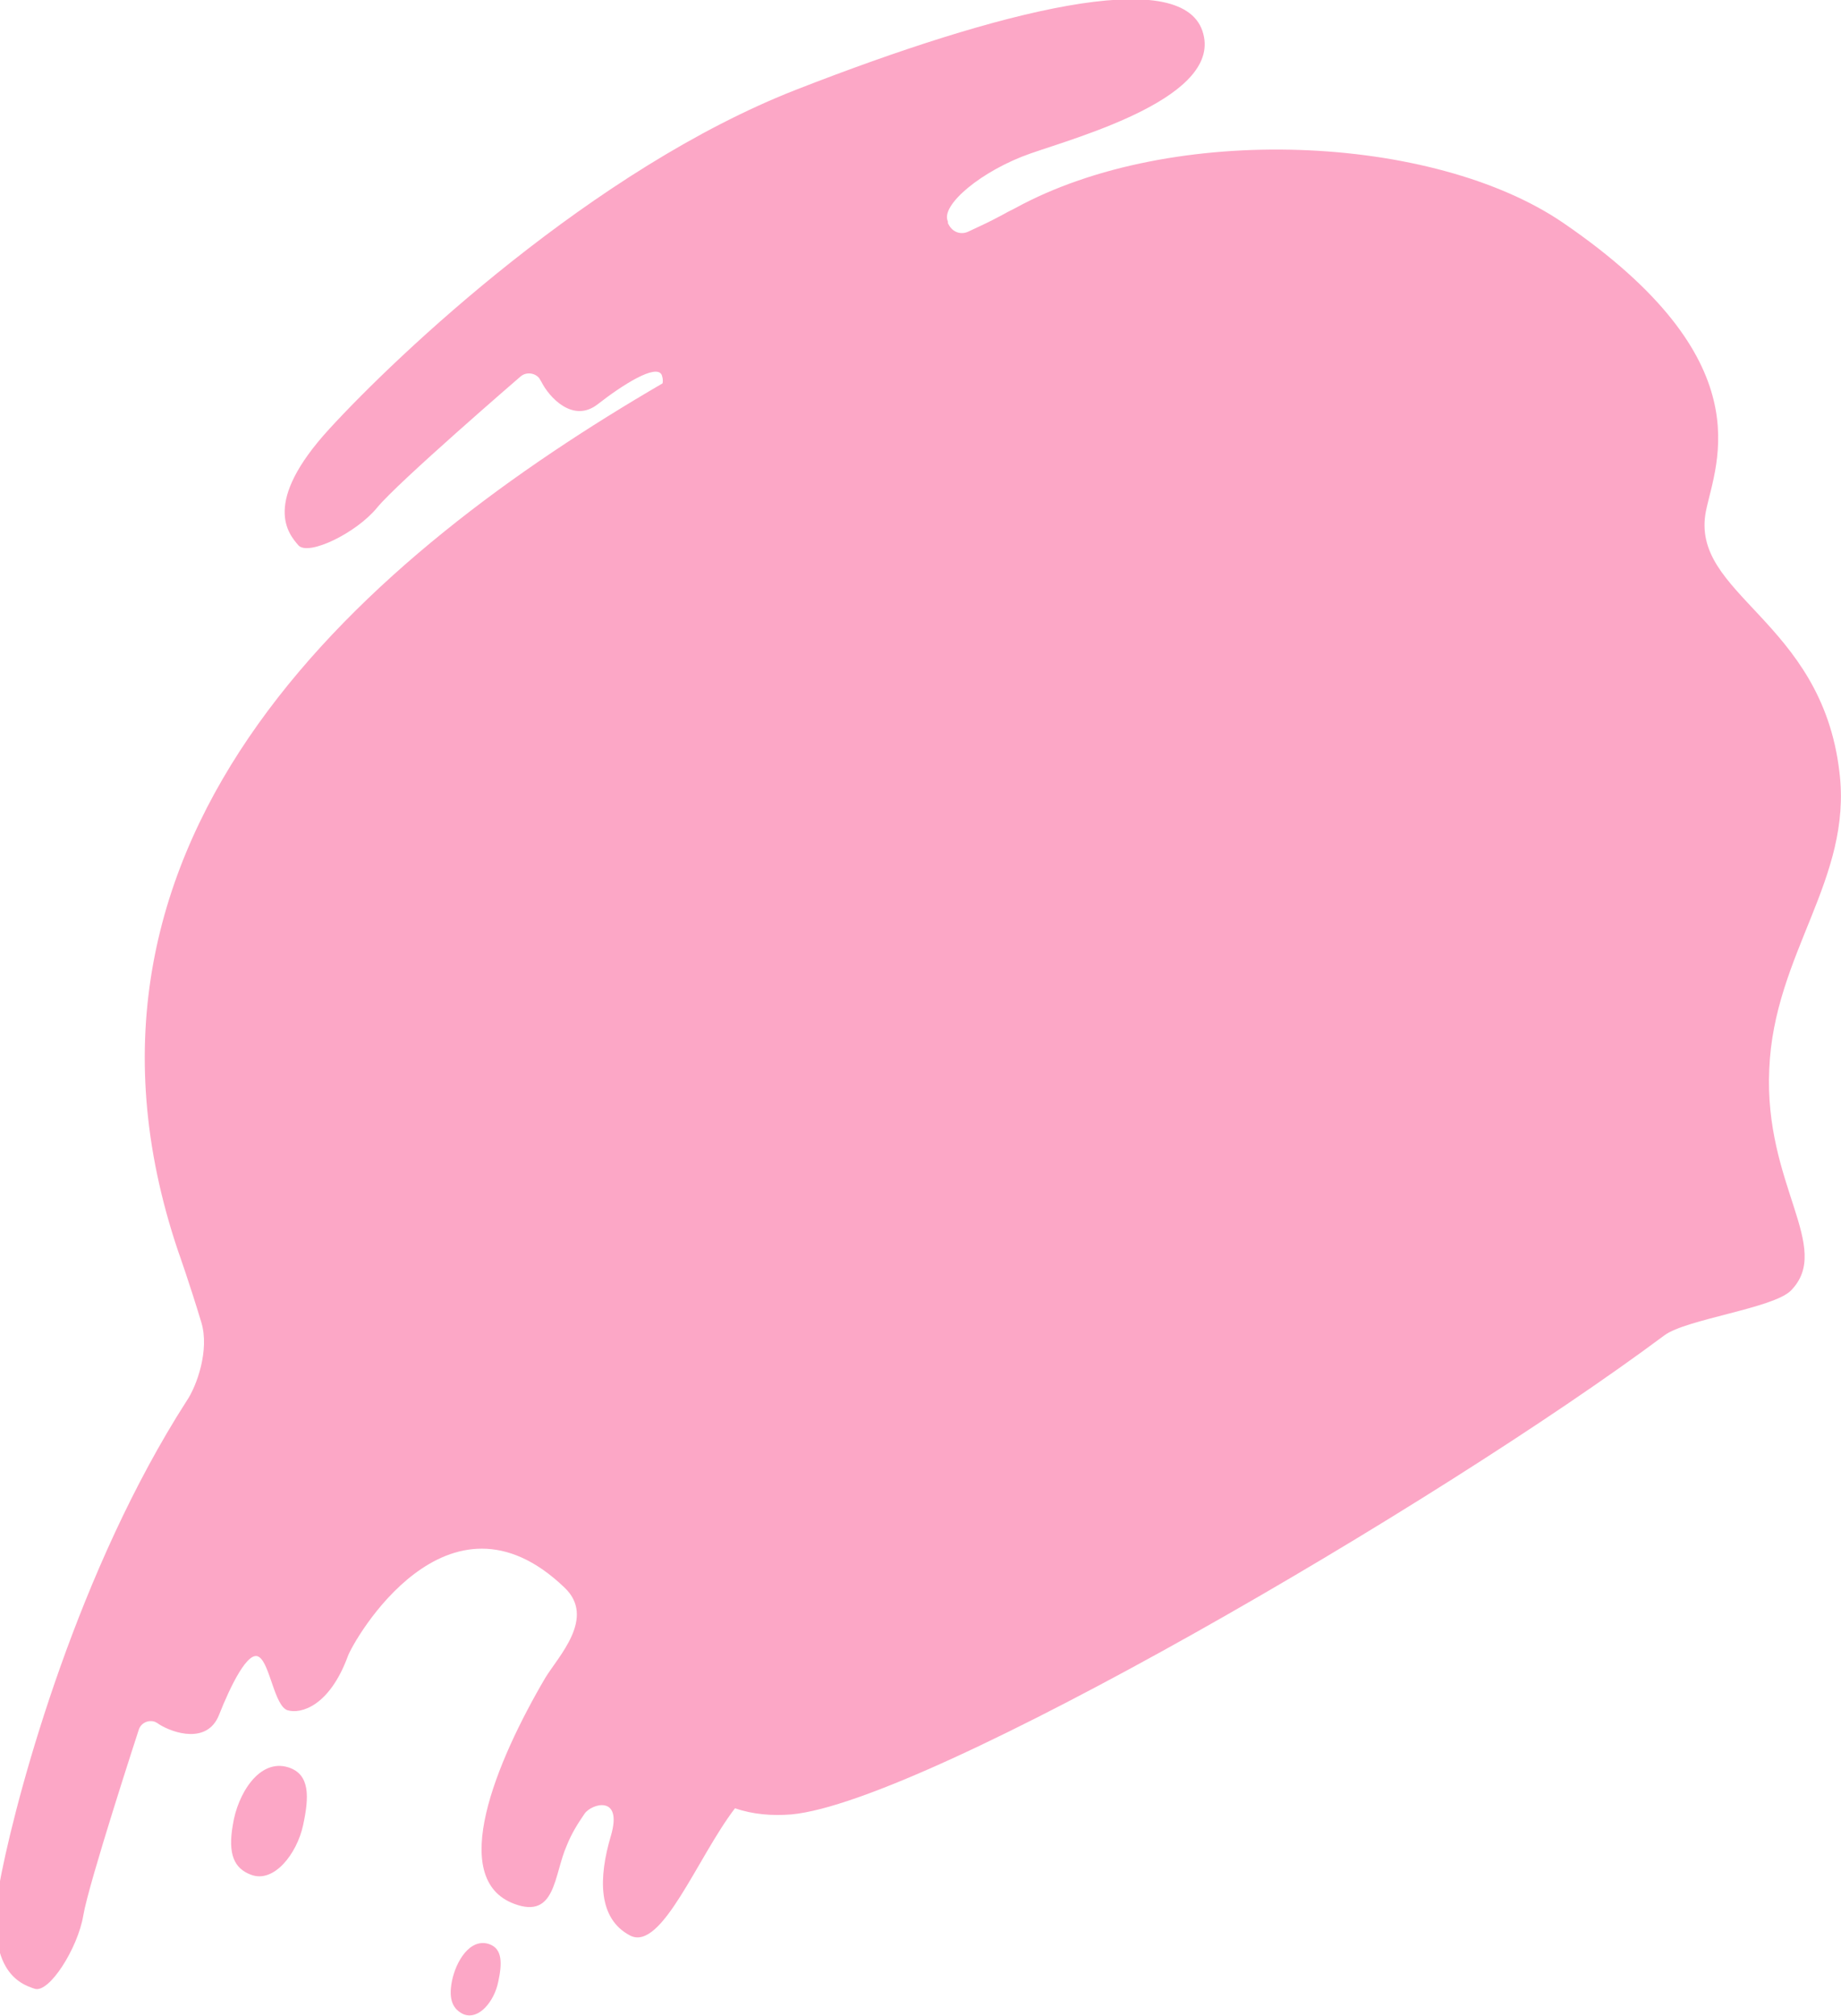 <?xml version="1.0" encoding="utf-8"?>
<!-- Generator: Adobe Illustrator 28.2.0, SVG Export Plug-In . SVG Version: 6.00 Build 0)  -->
<svg version="1.1" id="レイヤー_1" xmlns="http://www.w3.org/2000/svg" xmlns:xlink="http://www.w3.org/1999/xlink" x="0px"
	 y="0px" viewBox="0 0 238.7 261.3" style="enable-background:new 0 0 238.7 261.3;" xml:space="preserve">
<style type="text/css">
	.st0{fill:#FCA7C6;}
</style>
<g id="img_charactor_cc_1_bg" transform="translate(-0.001 0)">
	<path id="パス_1357" class="st0" d="M37.4,229.1c-3.8-1.2-6.6,3.5-7.2,7.4c-0.7,3.9,0.2,5.7,2.3,6.5c3,1.2,6-2.7,6.8-6.4
		C40.1,232.9,40.2,230,37.4,229.1"/>
	<path id="パス_1358" class="st0" d="M63.4,252c-2.5-0.8-4.3,2.3-4.8,4.8c-0.5,2.5,0.2,3.7,1.5,4.3c2,0.8,4-1.7,4.5-4.2
		C65.1,254.6,65.2,252.6,63.4,252"/>
	<path id="パス_1359" class="st0" d="M229.4,138.6c0.6-15,10.8-24.6,9.1-38.5c-2.3-19.8-19.5-23-17.3-33.9
		c1.3-6.3,7.5-19.5-18.5-37.3C185.9,17.4,152,15.8,131.6,27l0,0c-0.6,0.3-1.2,0.6-1.9,1l-0.2,0.1c-1.1,0.6-2.4,1.2-3.9,1.9
		c-1,0.5-2.1,0.1-2.6-0.9c-0.1-0.1-0.1-0.2-0.1-0.4c-1-2.1,4.4-6.6,10.7-8.8s25.2-7.4,22.3-15.9c-2.9-8.5-26.2-2.7-52.6,7.6
		s-51.8,34.4-60.6,44s-5.3,13.6-4,15.1c1.3,1.4,7.5-1.6,10.2-4.9c2.7-3.3,18.6-17,18.6-17c0.7-0.6,1.8-0.5,2.4,0.2
		c0.1,0.2,0.2,0.3,0.3,0.5c1,2,4.1,5.4,7.3,2.9s7.6-5.3,8.3-3.8c0.1,0.3,0.2,0.7,0.1,1.1C48.1,71.7,4.8,108,23.1,162.2
		c0,0,1.4,3.9,3,9.2c1.1,3.6-0.6,8.3-1.9,10.2c-14,21.8-21.7,49.8-24,61.2c-2.6,12.7,2.5,14.4,4.3,15c1.9,0.6,5.6-5.3,6.3-9.5
		s7.2-24.1,7.2-24.1c0.3-0.9,1.3-1.3,2.1-1c0.2,0.1,0.4,0.2,0.5,0.3c1.9,1.2,6.3,2.6,7.8-1.2s3.8-8.5,5.2-7.5c1.4,0.9,2,6.4,3.7,6.9
		c1.7,0.5,5.4-0.5,7.8-7c0.7-2,12.9-23.5,28.1-8.9c4.1,3.9-0.8,8.9-2.5,11.7c-6.4,10.9-12.7,26.1-4,29.3c5.4,2,5.1-3.8,6.8-7.6
		c0.6-1.5,1.4-2.8,2.3-4.1c0.9-1.3,5-2.5,3.4,2.9c-1.6,5.4-1.7,10.7,2.5,12.9c4.1,2.1,8.7-10.1,13.6-16.5c2.3,0.8,4.8,1,7.3,0.8
		c17.6-1.6,83.8-40.2,113.2-62.1c2.8-2.1,14.1-3.5,16.4-5.8C237.7,161.7,228.7,153.6,229.4,138.6"/>
</g>
</svg>
